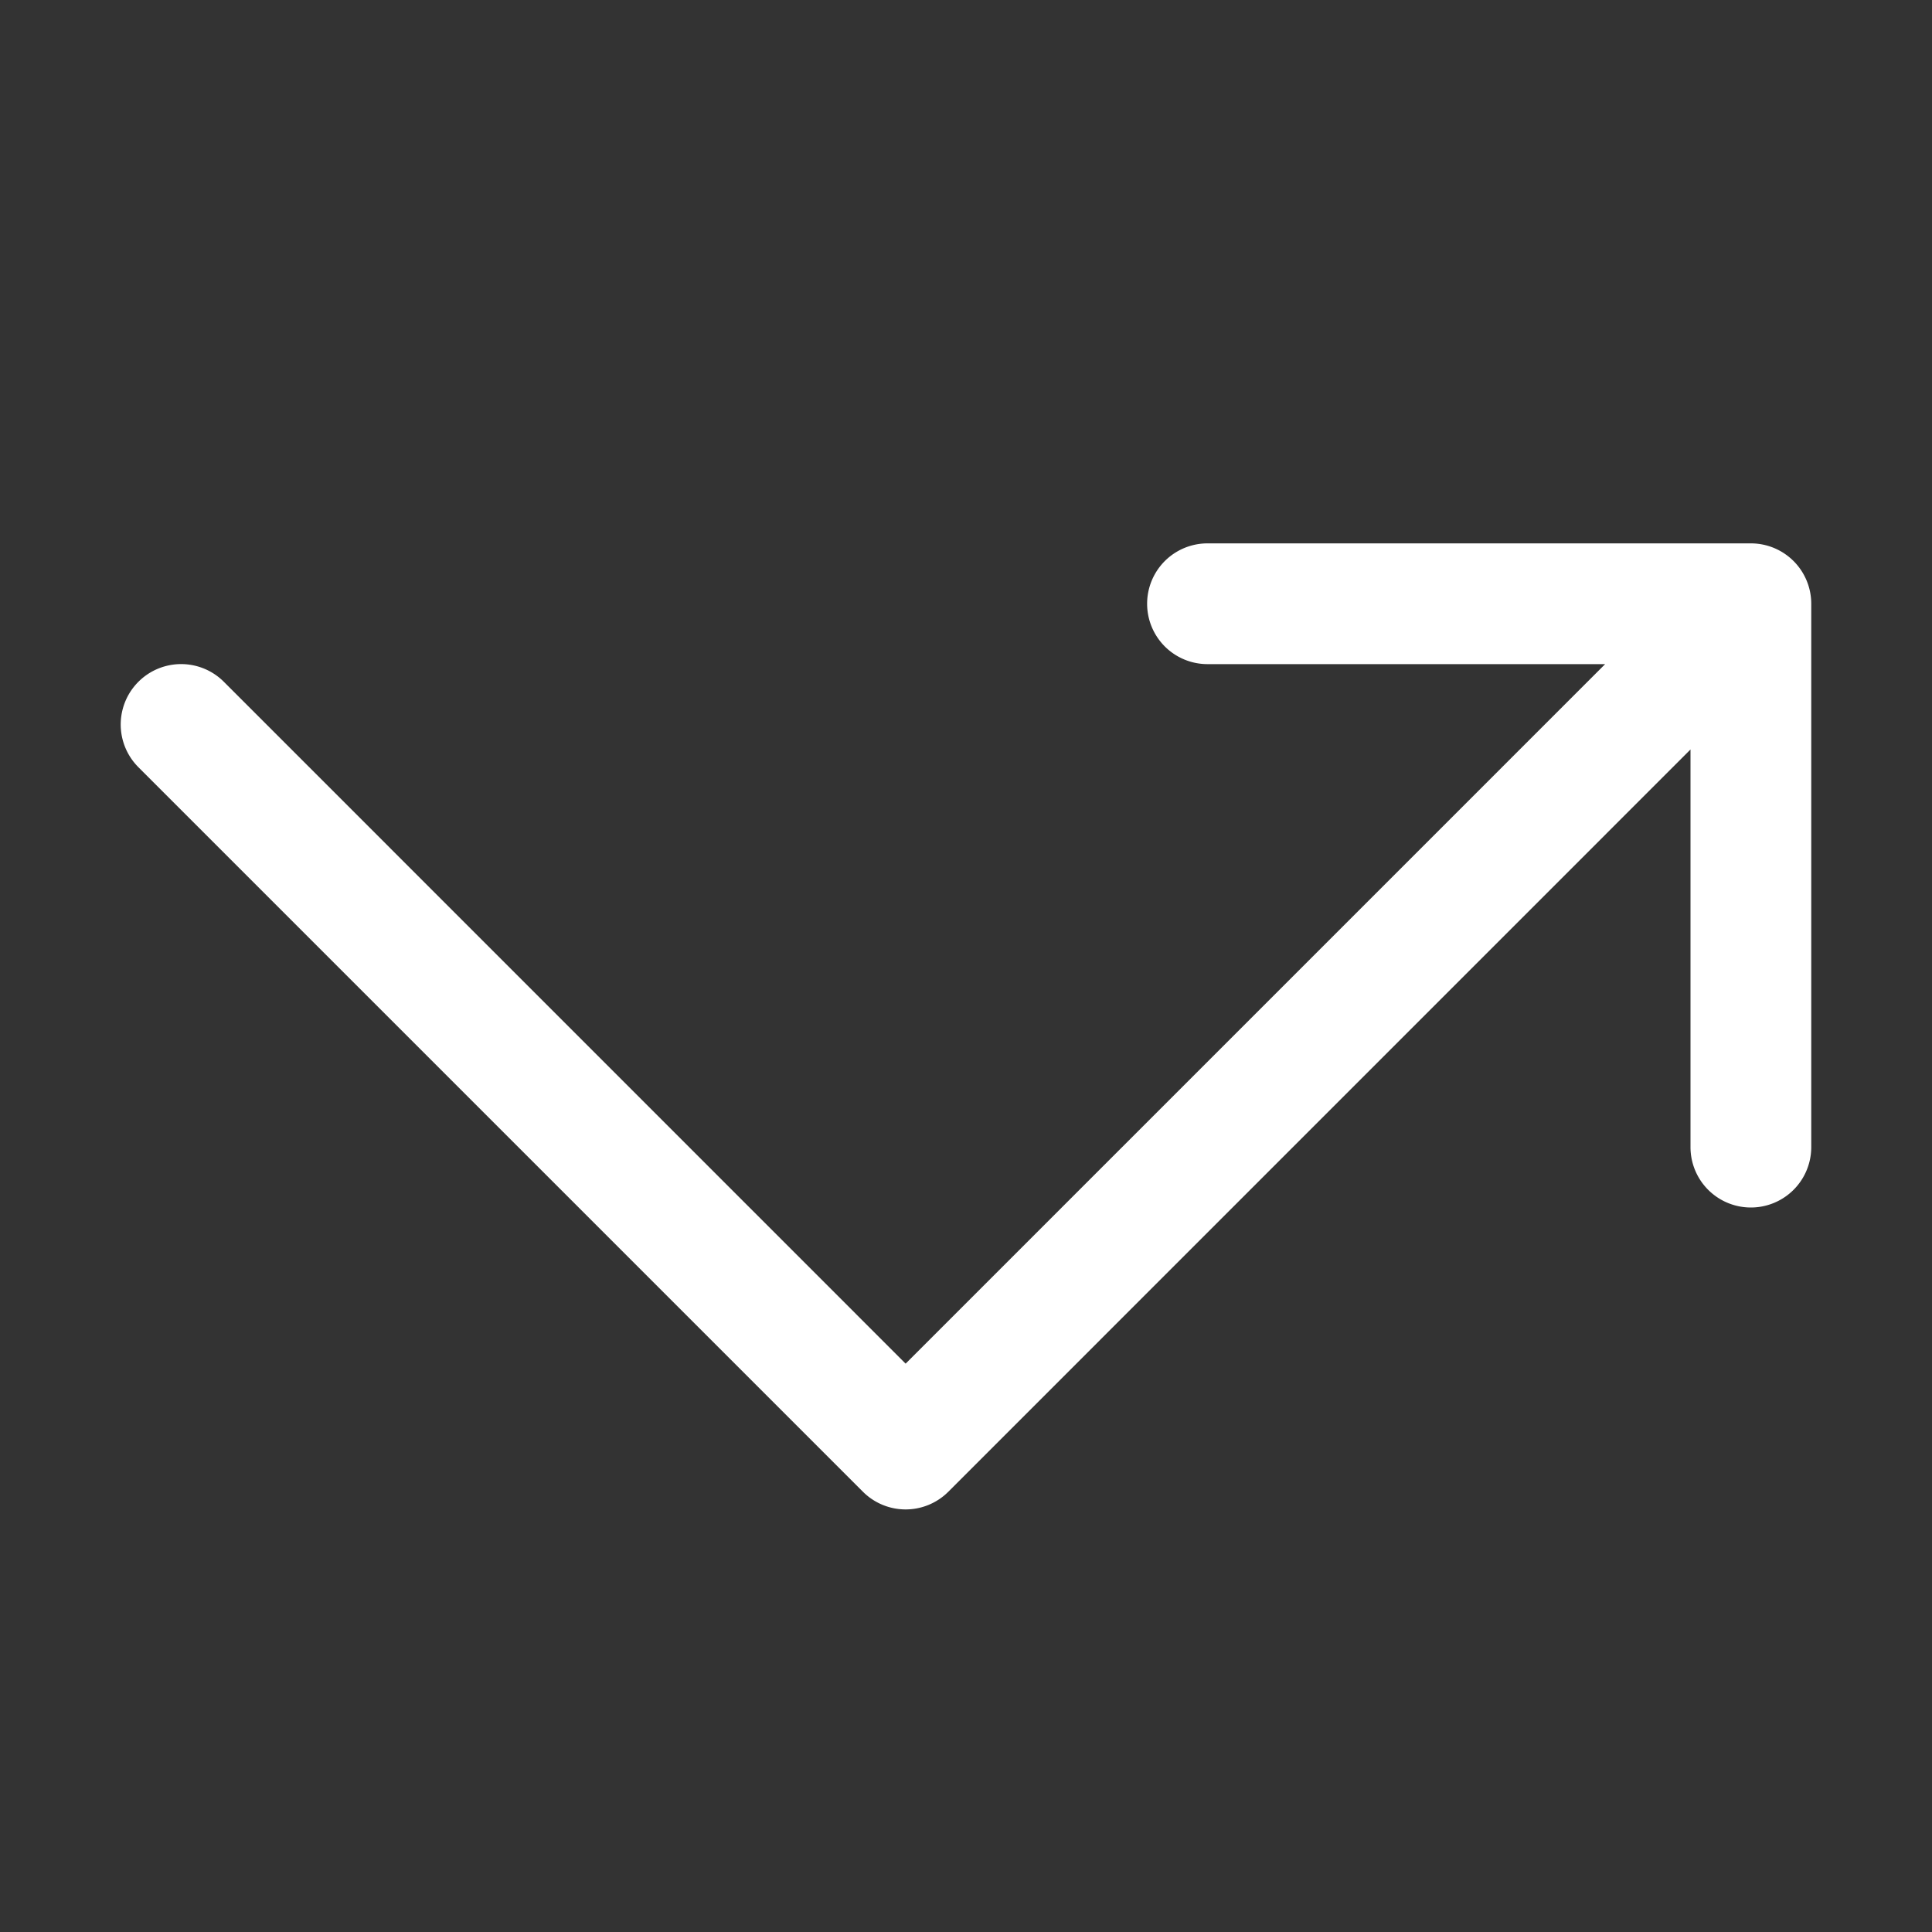 <svg xmlns:xlink="http://www.w3.org/1999/xlink" xmlns="http://www.w3.org/2000/svg" viewBox="0 0 256 256" style="user-select: none; width: 100%; height: 100%; display: inline-block; fill: rgb(255, 255, 255); color: rgb(255, 255, 255); flex-shrink: 0;" width="256" height="256"><rect x="0" y="0" width="256" height="256" fill="#333333" stroke="none"/><g fill="#FFFFFF"><path d="M240,80v72a8,8,0,0,1-16,0V99.31l-98.34,98.35a8,8,0,0,1-11.32,0l-96-96A8,8,0,0,1,29.66,90.34L120,180.69,212.69,88H160a8,8,0,0,1,0-16h72A8,8,0,0,1,240,80Z" fill="#FFFFFF"></path></g></svg>